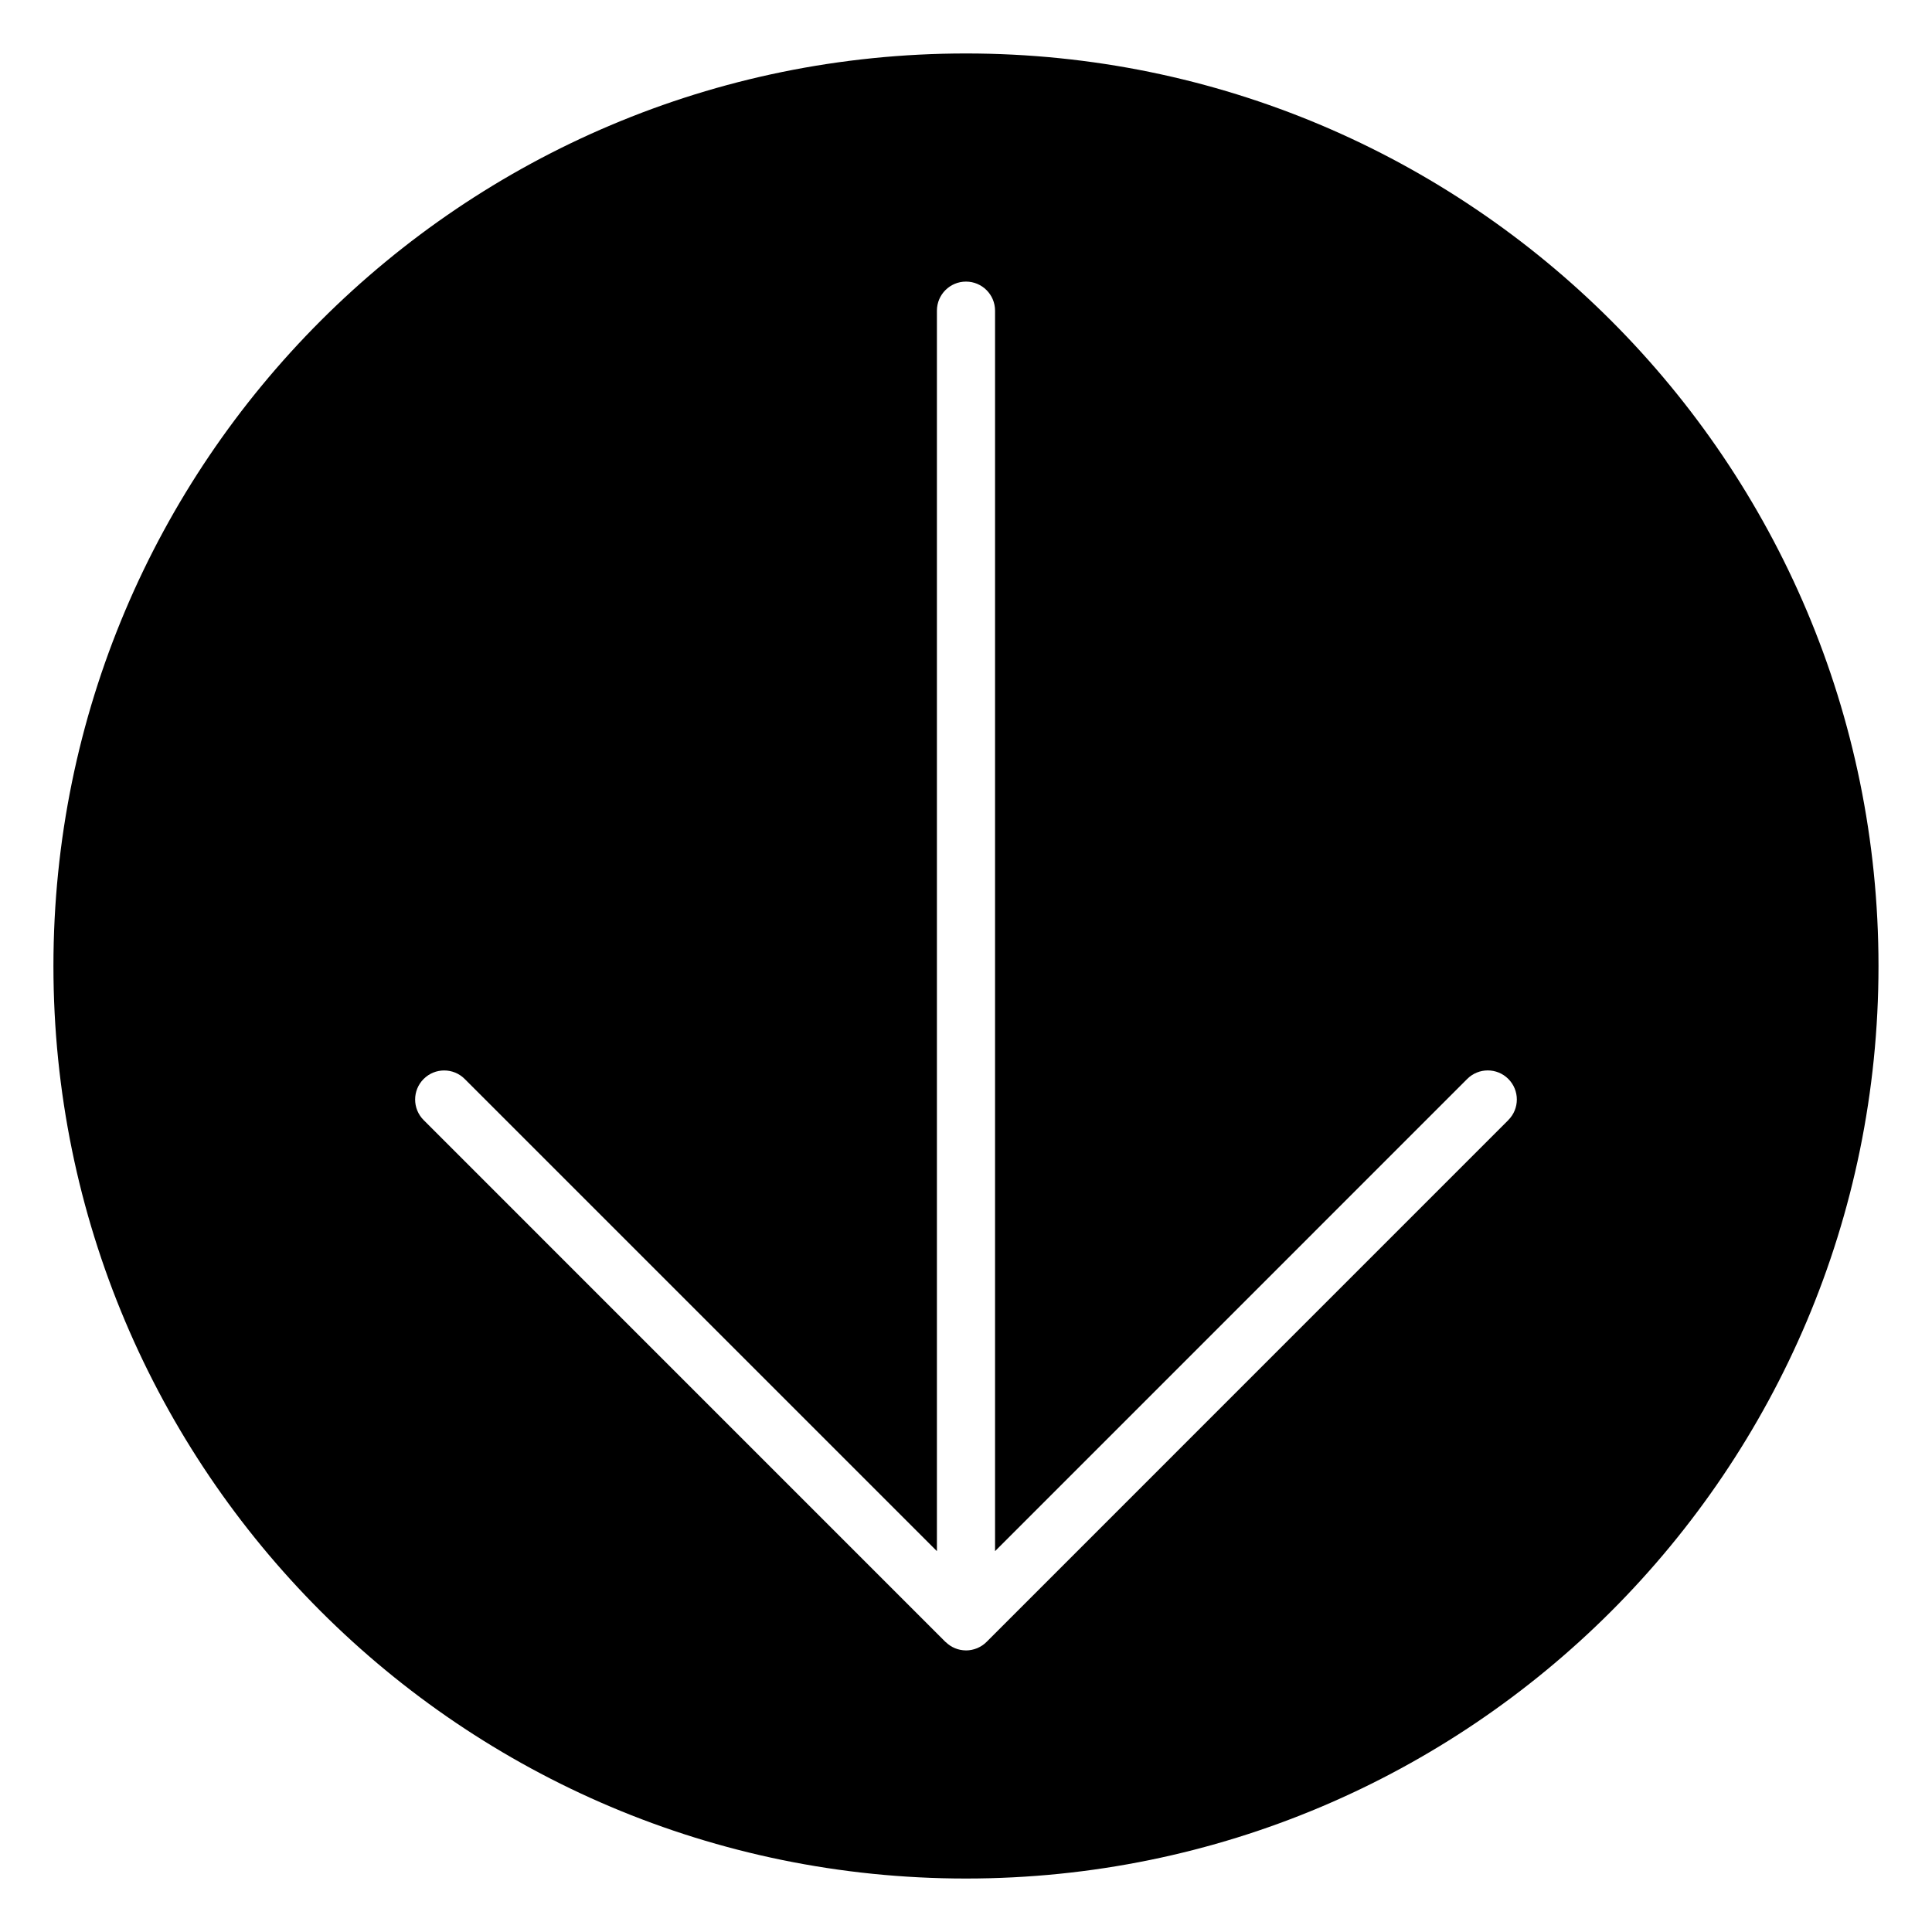 <?xml version="1.0" encoding="UTF-8"?>
<!-- The Best Svg Icon site in the world: iconSvg.co, Visit us! https://iconsvg.co -->
<svg width="800px" height="800px" version="1.1" viewBox="144 144 512 512" xmlns="http://www.w3.org/2000/svg">
 <defs>
  <clipPath id="a">
   <path d="m158.17 158.17h483.66v483.66h-483.66z"/>
  </clipPath>
 </defs>
 <g clip-path="url(#a)">
  <path d="m543.73 440.83-138.28 138.29c-0.707 0.715-1.562 1.27-2.492 1.668-0.949 0.383-1.945 0.59-2.949 0.59-0.02 0-0.035-0.004-0.051-0.004-0.988-0.012-1.969-0.203-2.887-0.586-0.926-0.383-1.75-0.941-2.453-1.629-0.02-0.016-0.047-0.02-0.07-0.039l-138.28-138.29c-3.004-3.012-3.004-7.879 0-10.891 1.512-1.508 3.465-2.258 5.445-2.258 1.977 0 3.945 0.75 5.441 2.258l125.14 125.13v-328.74c0-4.254 3.445-7.703 7.703-7.703 4.254 0 7.703 3.449 7.703 7.703v328.74l125.13-125.14c1.508-1.508 3.477-2.258 5.445-2.258 1.977 0 3.945 0.75 5.445 2.258 3.012 3.012 3.012 7.887 0 10.898m98.102-40.828c0-133.56-108.27-241.83-241.83-241.83-133.56 0-241.83 108.27-241.83 241.83 0 133.56 108.27 241.83 241.83 241.83s241.83-108.27 241.83-241.83"/>
 </g>
</svg>